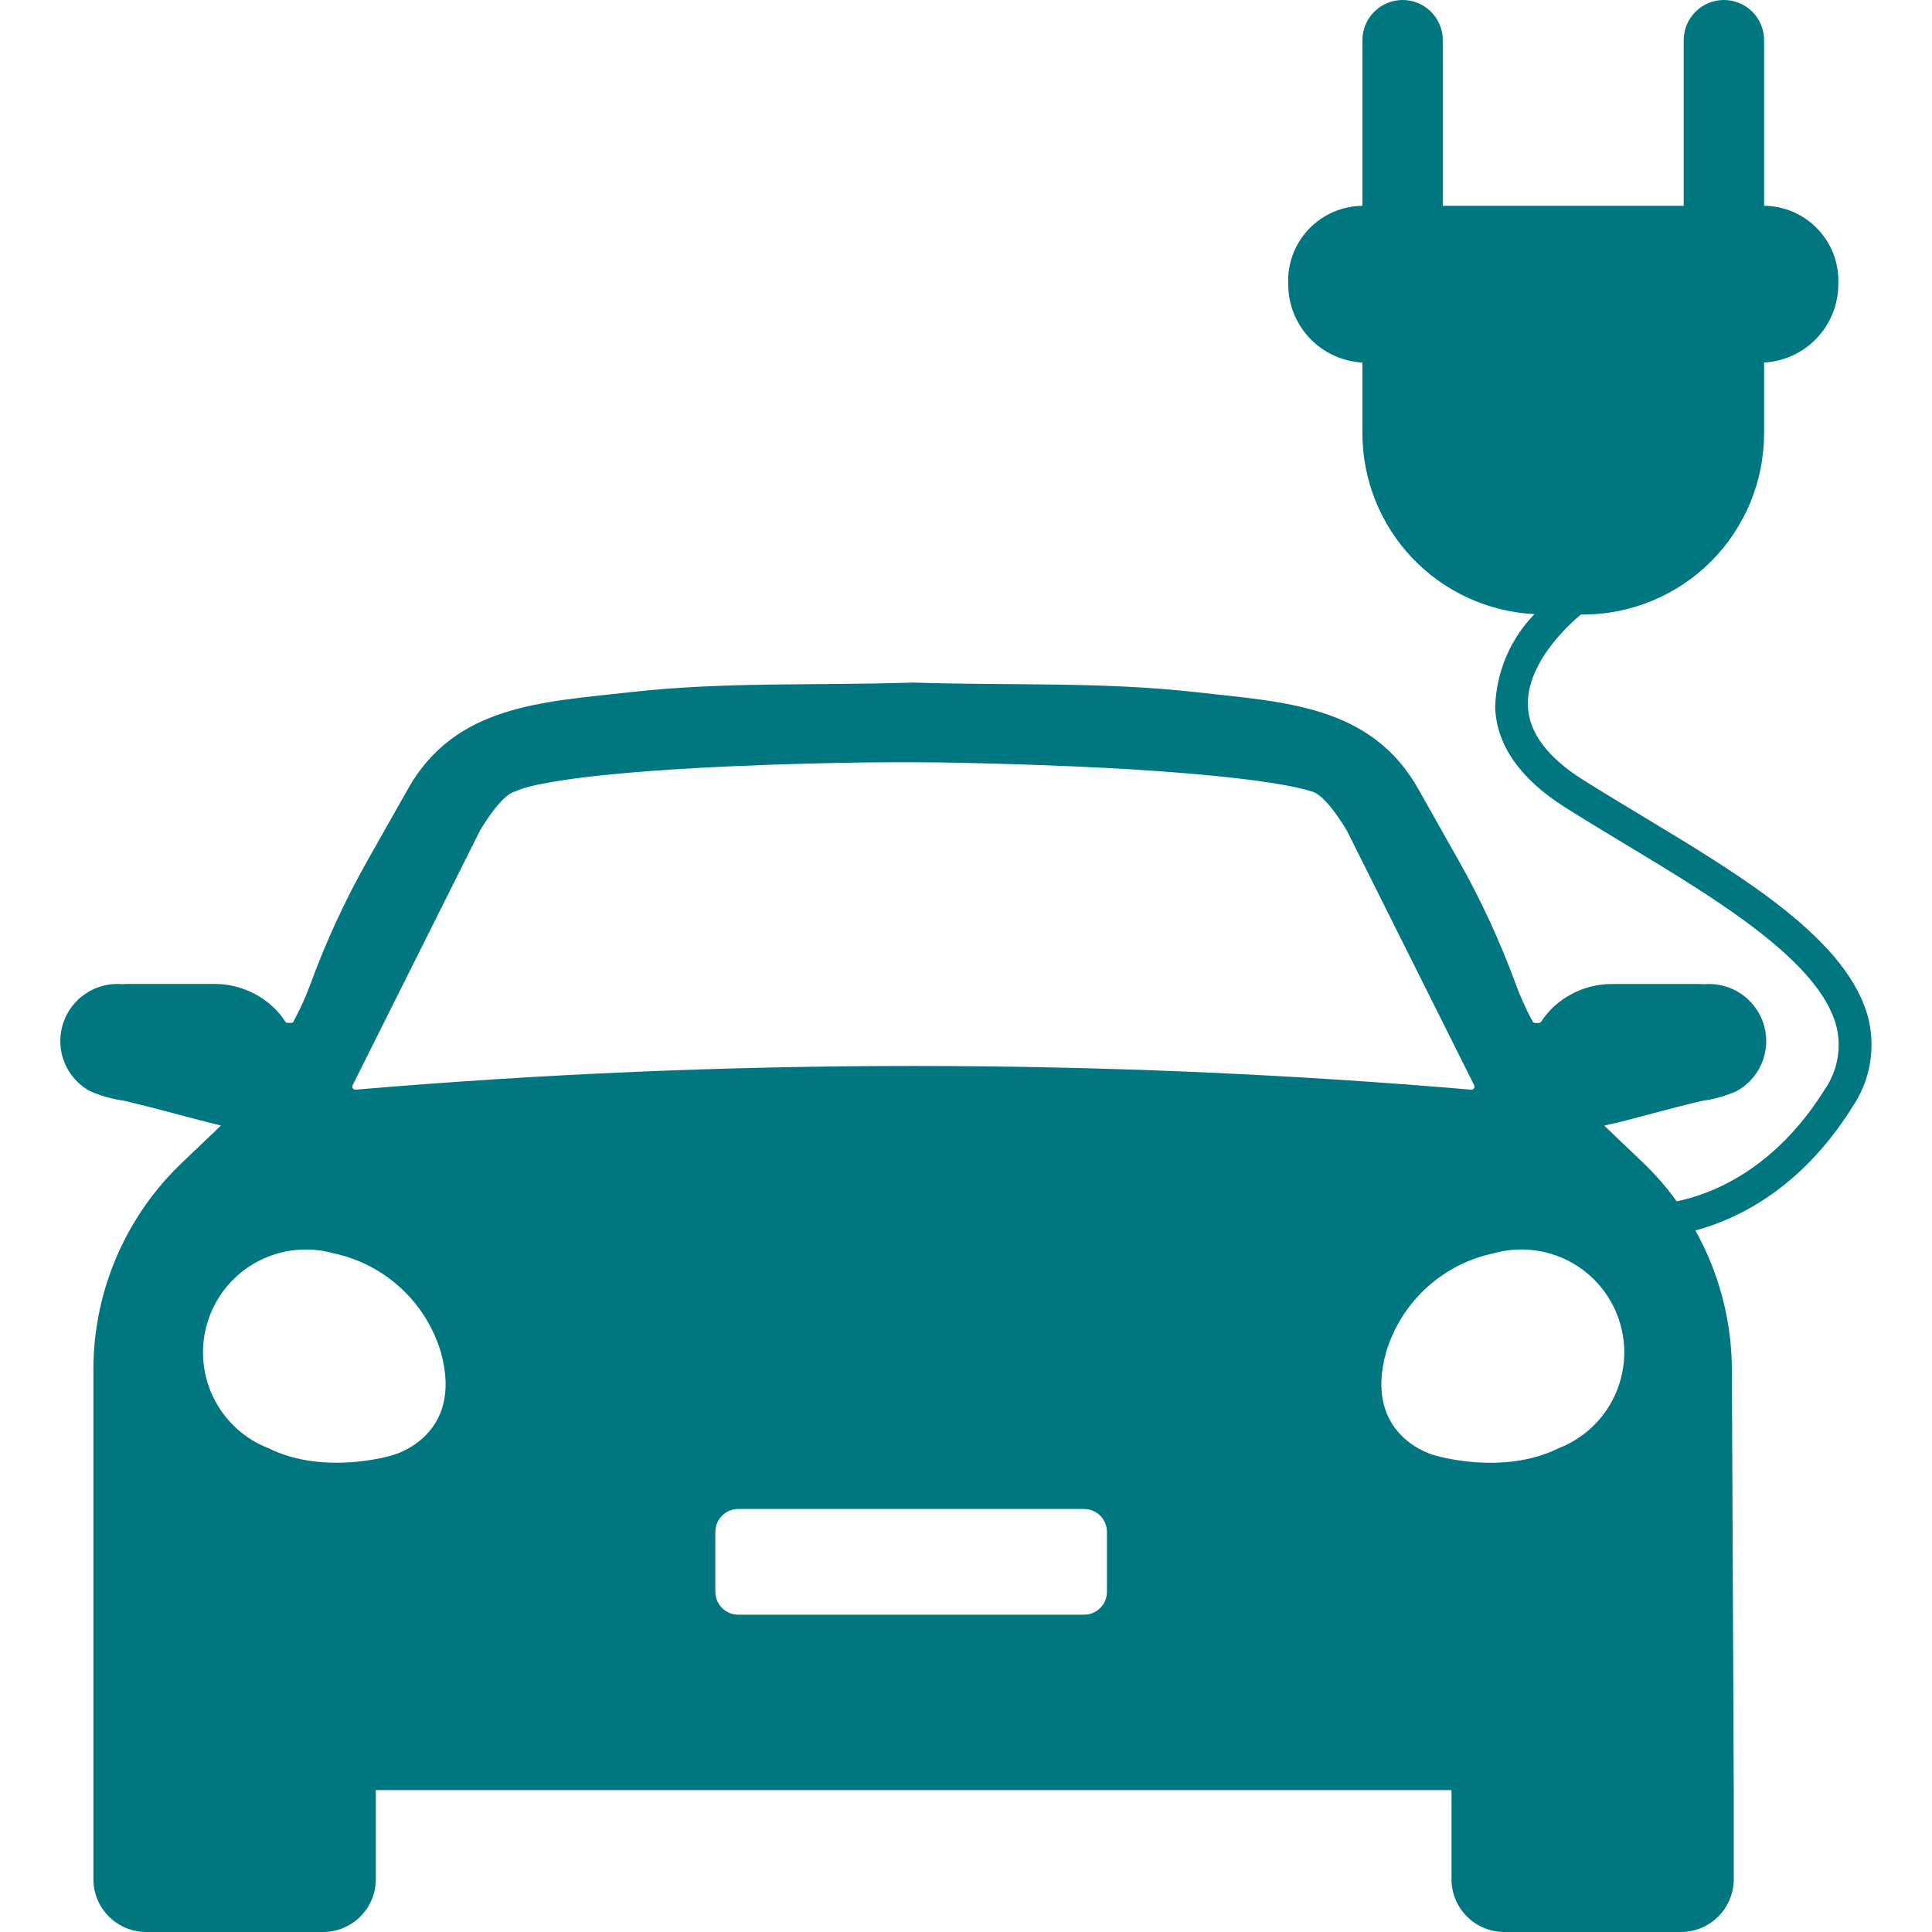 <svg width="80" height="80" viewBox="0 0 80 80" fill="none" xmlns="http://www.w3.org/2000/svg">
<g clip-path="url(#clip0_10_457)">
<path d="M77.38 42.237C76.597 38.966 72.227 36.334 68.001 33.789C67.152 33.277 66.314 32.773 65.523 32.273C64.073 31.355 63.314 30.335 63.267 29.246C63.192 27.454 64.987 25.839 65.459 25.447H65.543C67.533 25.447 69.442 24.656 70.849 23.249C72.256 21.842 73.047 19.933 73.047 17.943V15.011C73.876 14.967 74.657 14.606 75.229 14.004C75.8 13.401 76.119 12.602 76.119 11.772C76.139 11.355 76.075 10.938 75.93 10.546C75.784 10.155 75.562 9.796 75.275 9.493C74.988 9.189 74.643 8.947 74.26 8.78C73.877 8.613 73.465 8.525 73.047 8.522V1.664C73.047 1.222 72.872 0.799 72.56 0.487C72.248 0.175 71.824 1.40244e-07 71.383 1.40244e-07C70.942 1.40244e-07 70.519 0.175 70.207 0.487C69.895 0.799 69.719 1.222 69.719 1.664V8.523H59.742V1.664C59.742 1.445 59.7 1.229 59.616 1.027C59.532 0.825 59.41 0.642 59.255 0.487C59.101 0.333 58.917 0.21 58.715 0.127C58.514 0.043 58.297 0 58.079 0C57.86 0 57.644 0.043 57.442 0.127C57.24 0.21 57.057 0.333 56.902 0.487C56.748 0.642 56.625 0.825 56.542 1.027C56.458 1.229 56.415 1.445 56.415 1.664V8.523C55.997 8.527 55.585 8.615 55.202 8.781C54.819 8.948 54.474 9.191 54.187 9.494C53.9 9.798 53.677 10.156 53.532 10.547C53.387 10.939 53.323 11.356 53.343 11.773C53.343 12.604 53.662 13.402 54.233 14.005C54.805 14.608 55.586 14.968 56.415 15.012V17.944C56.416 19.868 57.157 21.717 58.483 23.11C59.809 24.503 61.619 25.333 63.54 25.429C62.529 26.468 61.947 27.85 61.911 29.299C61.973 30.861 62.946 32.25 64.797 33.424C65.596 33.929 66.442 34.439 67.297 34.956C71.097 37.245 75.406 39.839 76.056 42.557C76.155 42.996 76.161 43.451 76.074 43.893C75.987 44.335 75.809 44.754 75.552 45.123C73.438 48.506 70.781 49.468 69.427 49.744C69.056 49.227 68.642 48.743 68.191 48.294C68.145 48.249 68.098 48.203 68.051 48.158L66.426 46.608C66.593 46.566 66.816 46.524 66.983 46.483C68.149 46.191 69.306 45.858 70.477 45.585C70.976 45.518 71.462 45.38 71.922 45.176C72.38 44.921 72.739 44.521 72.945 44.04C73.151 43.558 73.191 43.022 73.059 42.516C72.927 42.009 72.631 41.56 72.217 41.24C71.803 40.919 71.294 40.745 70.771 40.745C70.701 40.745 70.631 40.749 70.562 40.755C70.485 40.749 70.406 40.745 70.328 40.745H66.769C65.871 40.74 65.003 41.075 64.341 41.682C64.144 41.865 63.969 42.072 63.823 42.297C63.812 42.316 63.796 42.331 63.777 42.342C63.758 42.353 63.737 42.359 63.715 42.36H63.576C63.552 42.36 63.529 42.354 63.508 42.342C63.488 42.33 63.471 42.313 63.46 42.292C63.187 41.785 62.95 41.26 62.752 40.719C62.107 38.963 61.32 37.262 60.4 35.633L58.75 32.709C56.788 29.176 53.136 29.074 49.547 28.664C45.656 28.221 41.745 28.394 37.831 28.264H37.788C33.874 28.394 29.964 28.221 26.073 28.664C22.484 29.074 18.832 29.176 16.869 32.709L15.219 35.629C14.299 37.258 13.512 38.96 12.867 40.716C12.666 41.264 12.426 41.797 12.148 42.31C12.141 42.324 12.13 42.335 12.117 42.343C12.104 42.35 12.088 42.354 12.073 42.354H11.894C11.88 42.354 11.866 42.351 11.853 42.344C11.841 42.337 11.83 42.327 11.822 42.315C11.673 42.082 11.495 41.868 11.291 41.68C10.629 41.072 9.762 40.738 8.863 40.742H5.306C5.228 40.742 5.149 40.746 5.071 40.752C5.003 40.746 4.933 40.742 4.863 40.742C4.339 40.742 3.83 40.916 3.416 41.236C3.001 41.557 2.705 42.005 2.573 42.513C2.441 43.02 2.481 43.556 2.687 44.038C2.893 44.519 3.254 44.919 3.711 45.174C4.171 45.378 4.658 45.515 5.157 45.583C6.327 45.857 7.485 46.188 8.651 46.481L9.151 46.606L7.526 48.156C7.48 48.199 7.435 48.243 7.39 48.287C6.27 49.392 5.382 50.709 4.777 52.161C4.172 53.613 3.863 55.171 3.868 56.744V77.812C3.868 78.393 4.098 78.949 4.508 79.359C4.918 79.769 5.475 80 6.055 80H13.375C13.955 80 14.512 79.769 14.922 79.359C15.332 78.949 15.562 78.393 15.562 77.812V74.125H60.103V77.812C60.103 78.393 60.334 78.949 60.744 79.359C61.154 79.769 61.711 80 62.291 80H69.603C70.183 80 70.74 79.769 71.15 79.359C71.56 78.949 71.791 78.393 71.791 77.812V74.125L71.714 56.707C71.705 54.691 71.185 52.711 70.203 50.951C71.897 50.496 74.567 49.254 76.699 45.844C77.055 45.322 77.299 44.732 77.416 44.111C77.533 43.491 77.521 42.853 77.38 42.237ZM14.6 44.941L19.871 34.4L19.874 34.393C19.918 34.318 20.749 32.901 21.334 32.772C21.346 32.77 21.357 32.766 21.367 32.76C21.437 32.724 21.51 32.694 21.585 32.671C21.88 32.576 22.182 32.501 22.488 32.447C23.13 32.322 23.781 32.234 24.431 32.158C25.546 32.029 26.666 31.939 27.787 31.866C29.497 31.755 31.211 31.684 32.924 31.634C35.227 31.565 37.525 31.538 39.828 31.587C41.833 31.631 43.837 31.696 45.839 31.801C47.214 31.874 48.589 31.966 49.96 32.095C50.816 32.176 51.671 32.27 52.523 32.399C52.968 32.467 53.414 32.542 53.854 32.646C53.999 32.677 54.143 32.717 54.284 32.765C54.29 32.767 54.296 32.769 54.302 32.77C54.889 32.884 55.727 34.318 55.771 34.395L55.775 34.402L61.044 44.941C61.054 44.961 61.058 44.984 61.056 45.006C61.054 45.028 61.047 45.049 61.034 45.068C61.021 45.086 61.004 45.101 60.984 45.11C60.963 45.119 60.941 45.123 60.919 45.121C45.547 43.812 30.091 43.812 14.719 45.121C14.698 45.122 14.676 45.117 14.656 45.108C14.637 45.098 14.62 45.083 14.608 45.065C14.596 45.047 14.589 45.026 14.588 45.004C14.586 44.983 14.591 44.961 14.6 44.941ZM16.269 60.254C16.269 60.254 13.464 61.123 11.131 59.974C10.109 59.58 9.279 58.807 8.812 57.816C8.345 56.826 8.278 55.694 8.623 54.655C8.969 53.616 9.702 52.75 10.669 52.236C11.636 51.723 12.764 51.602 13.818 51.898C14.858 52.119 15.819 52.616 16.599 53.337C17.38 54.058 17.953 54.976 18.256 55.994C19.231 59.486 16.269 60.25 16.269 60.25V60.254ZM45.836 65.914C45.836 66.165 45.736 66.406 45.558 66.583C45.381 66.761 45.14 66.861 44.889 66.861H30.568C30.317 66.861 30.076 66.761 29.899 66.583C29.721 66.406 29.621 66.165 29.621 65.914V63.431C29.621 63.179 29.721 62.939 29.899 62.761C30.076 62.584 30.317 62.484 30.568 62.484H44.889C45.14 62.484 45.381 62.584 45.558 62.761C45.736 62.939 45.836 63.179 45.836 63.431V65.914ZM64.523 59.976C62.19 61.124 59.384 60.256 59.384 60.256C59.384 60.256 56.422 59.491 57.395 55.996C57.698 54.978 58.27 54.059 59.051 53.339C59.832 52.618 60.793 52.121 61.833 51.9C62.888 51.6 64.018 51.719 64.988 52.231C65.958 52.744 66.693 53.611 67.04 54.653C67.386 55.694 67.317 56.828 66.848 57.82C66.379 58.812 65.545 59.584 64.52 59.976H64.523Z" fill="#007681"/>
</g>
<defs>
<clipPath id="clip0_10_457">
<rect width="80" height="80" fill="white"/>
</clipPath>
</defs>
</svg>
